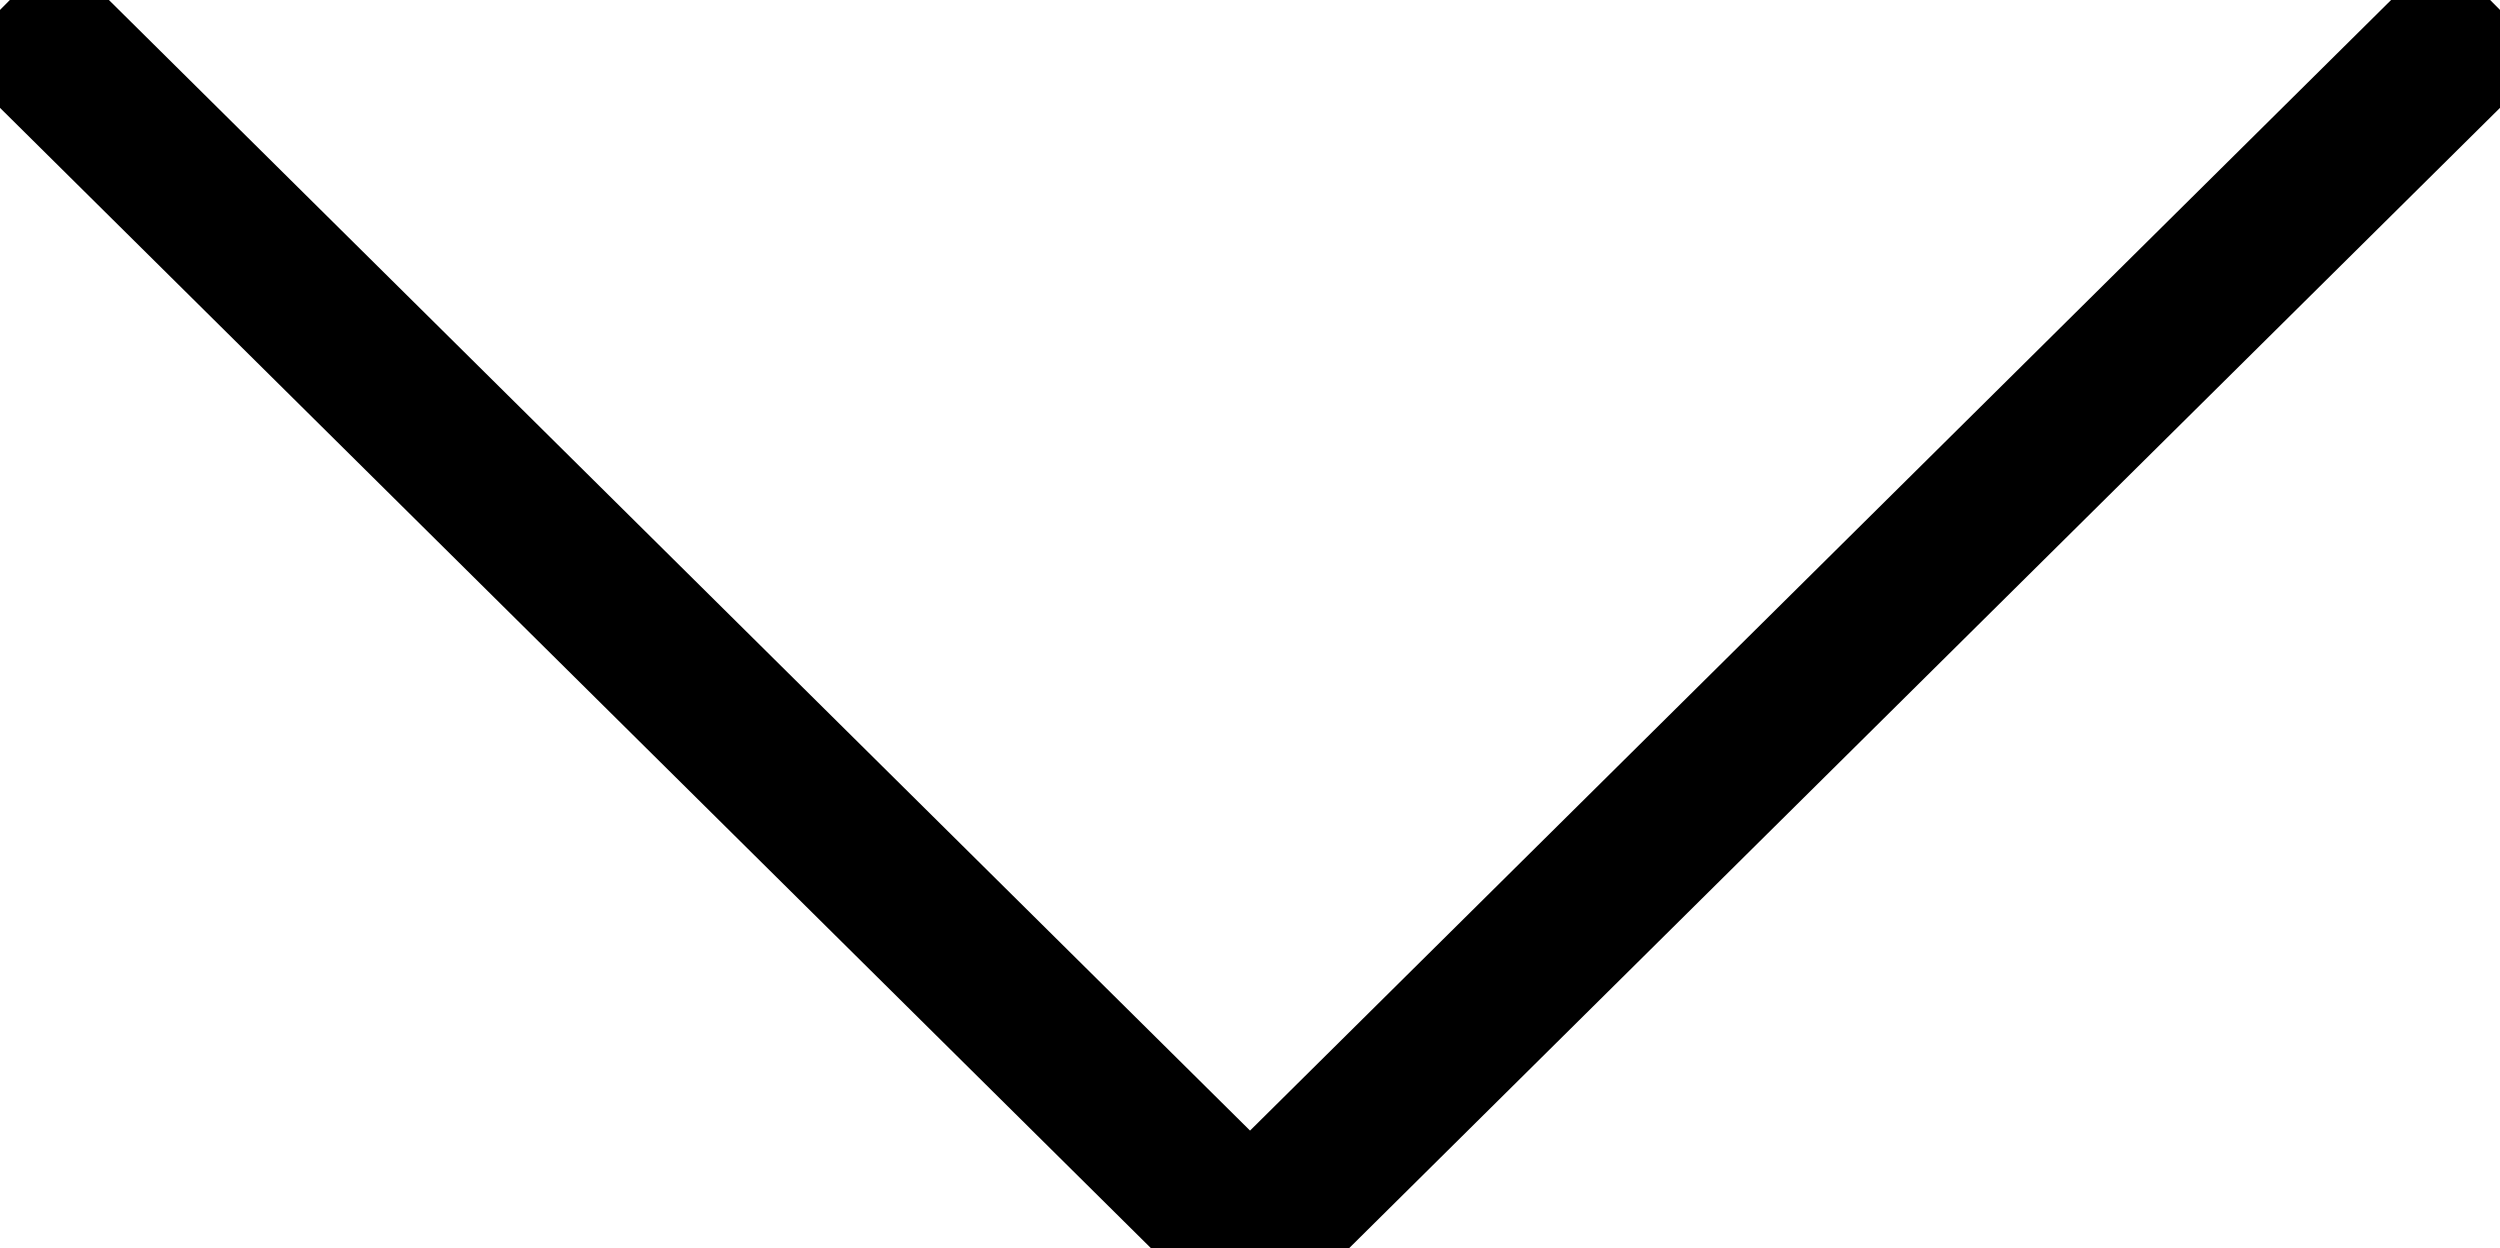 <svg xmlns="http://www.w3.org/2000/svg" xmlns:xlink="http://www.w3.org/1999/xlink" width="32.623" height="16.29" viewBox="0 0 32.623 16.29">
  <defs>
    <clipPath id="clip-path">
      <rect id="Retângulo_13" data-name="Retângulo 13" width="16.29" height="32.623" fill="none" stroke="#000" stroke-width="2"/>
    </clipPath>
  </defs>
  <g id="Grupo_43836" data-name="Grupo 43836" transform="translate(32.623) rotate(90)">
    <g id="Grupo_3" data-name="Grupo 3" clip-path="url(#clip-path)">
      <path id="Caminho_8" data-name="Caminho 8" d="M.353.354,16.45,16.6.353,32.847" transform="translate(-0.289 -0.289)" fill="none" stroke="#000" stroke-miterlimit="10" stroke-width="2"/>
    </g>
  </g>
</svg>

